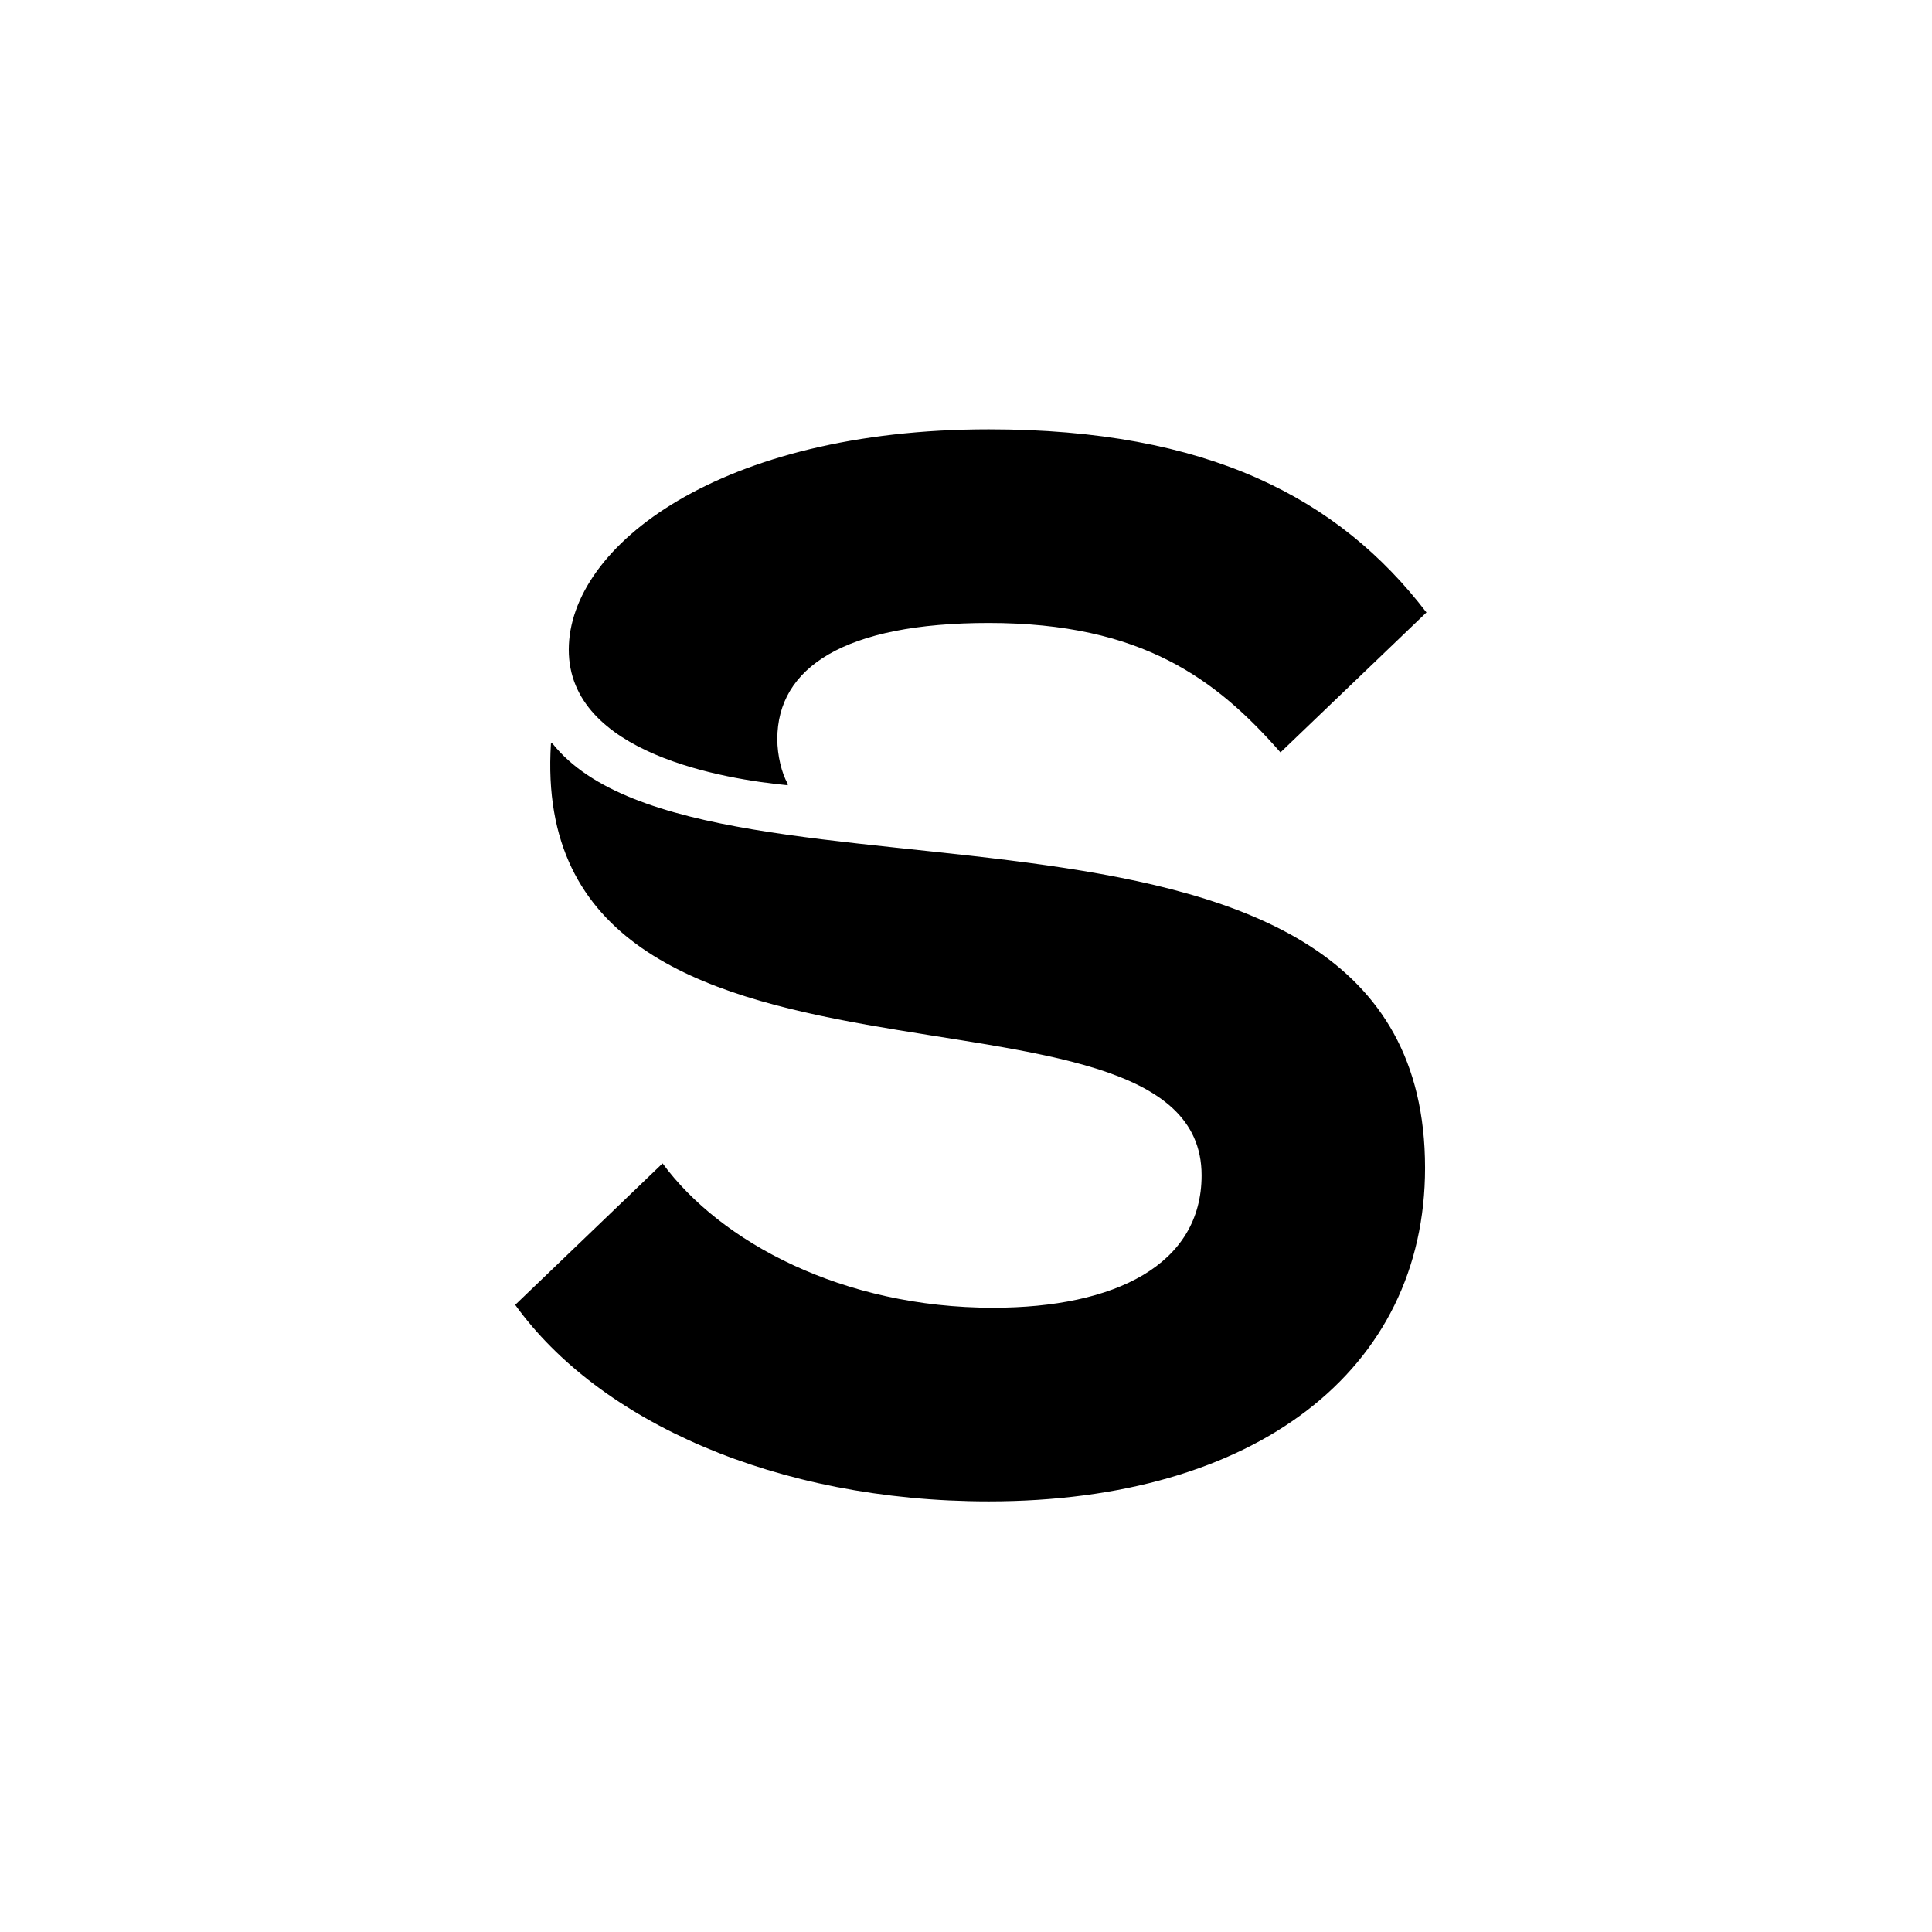 <svg xmlns="http://www.w3.org/2000/svg" viewBox="0 0 18 18">
  <rect x="0" y="0" width="18" height="18" fill="#808080" stroke="none"/>
  <g clip-path="url(#a)">
    <path fill="#fff" d="M0 0h18v18H0V0Z"/>
    <path d="m4.8 12.157 1.373-1.318c.541.735 1.679 1.345 3.08 1.345 1.137 0 1.942-.402 1.942-1.234 0-2.109-6.298-.291-6.062-4.023h.014c1.415 1.775 8.13-.07 8.13 3.954 0 1.886-1.582 3.107-4.065 3.107-1.984 0-3.635-.749-4.412-1.831ZM9.212 4c2.039 0 3.26.638 4.078 1.706L11.93 7.01c-.596-.68-1.29-1.206-2.718-1.206-1.346 0-1.97.416-1.97 1.082 0 .152.041.319.097.416v.014c-.583-.056-2.04-.292-2.04-1.263C5.3 5.083 6.714 4 9.212 4Z"/>
  </g>
  <defs>
    <clipPath id="a">
      <path fill="#fff" d="M0 0h18v18H0z"/>
    </clipPath>
  </defs>
</svg>

